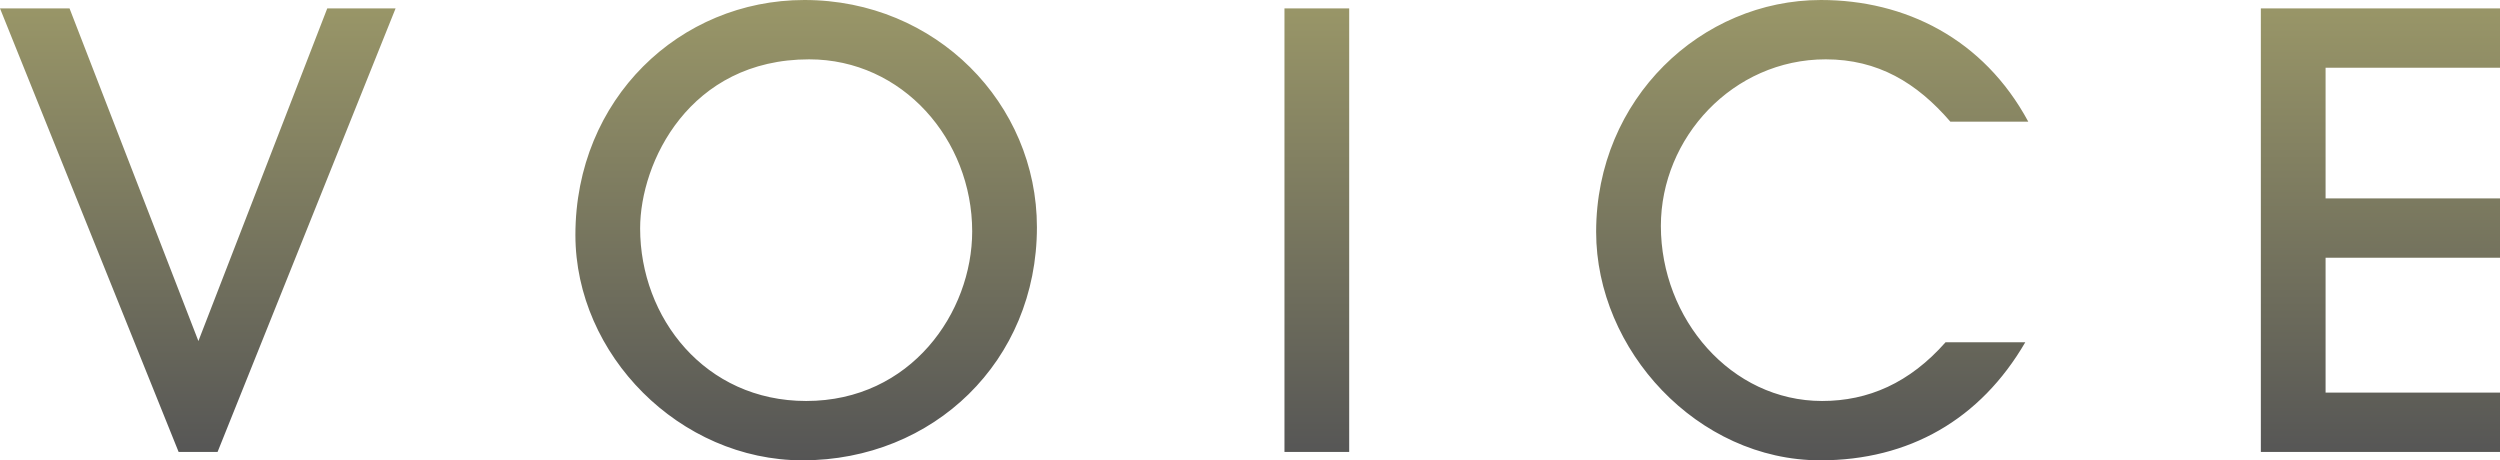 <svg xmlns="http://www.w3.org/2000/svg" xmlns:xlink="http://www.w3.org/1999/xlink" width="417.1" height="76.801" viewBox="0 0 417.1 76.801">
  <defs>
    <linearGradient id="linear-gradient" x1="0.5" x2="0.5" y2="1" gradientUnits="objectBoundingBox">
      <stop offset="0" stop-color="#9a9768"/>
      <stop offset="1" stop-color="#555"/>
    </linearGradient>
  </defs>
  <path id="パス_956" data-name="パス 956" d="M37.5,0,67.2-74H55.8L34.3-18.5,12.8-74H1.2L31,0Zm98.2-8.5C118.8-8.5,108-22.4,108-37.3c0-11,8.2-28.2,28.2-28.2,15.6,0,27.2,13.4,27.2,28.7C163.4-23.3,153.2-8.5,135.7-8.5Zm38.5-29c0-20.6-16.8-37.9-38.8-37.9-20.8,0-38.2,16.5-38.2,39.2,0,20,17.4,37.6,37.9,37.6C156.9,1.4,174.2-15.1,174.2-37.5ZM226.3,0V-74H215.5V0Zm99.5-18.3c-6,6.8-12.9,9.8-20.6,9.8-15.2,0-26.9-13.7-26.9-29.2,0-14.7,12-27.8,27.5-27.8,8.7,0,15.2,3.9,20.8,10.4h13C332.1-69,319-75.4,305-75.4c-19.9,0-37.5,16.4-37.5,38.7,0,19.7,16.9,38.1,37.4,38.1,14.8,0,26.7-6.8,34.2-19.7ZM418.3,0V-9.9H389.2V-32.4h29.1v-9.9H389.2V-64.1h29.1V-74H378.4V0Z" transform="translate(-1.2 75.4)" fill="url(#linear-gradient)"/>
</svg>
